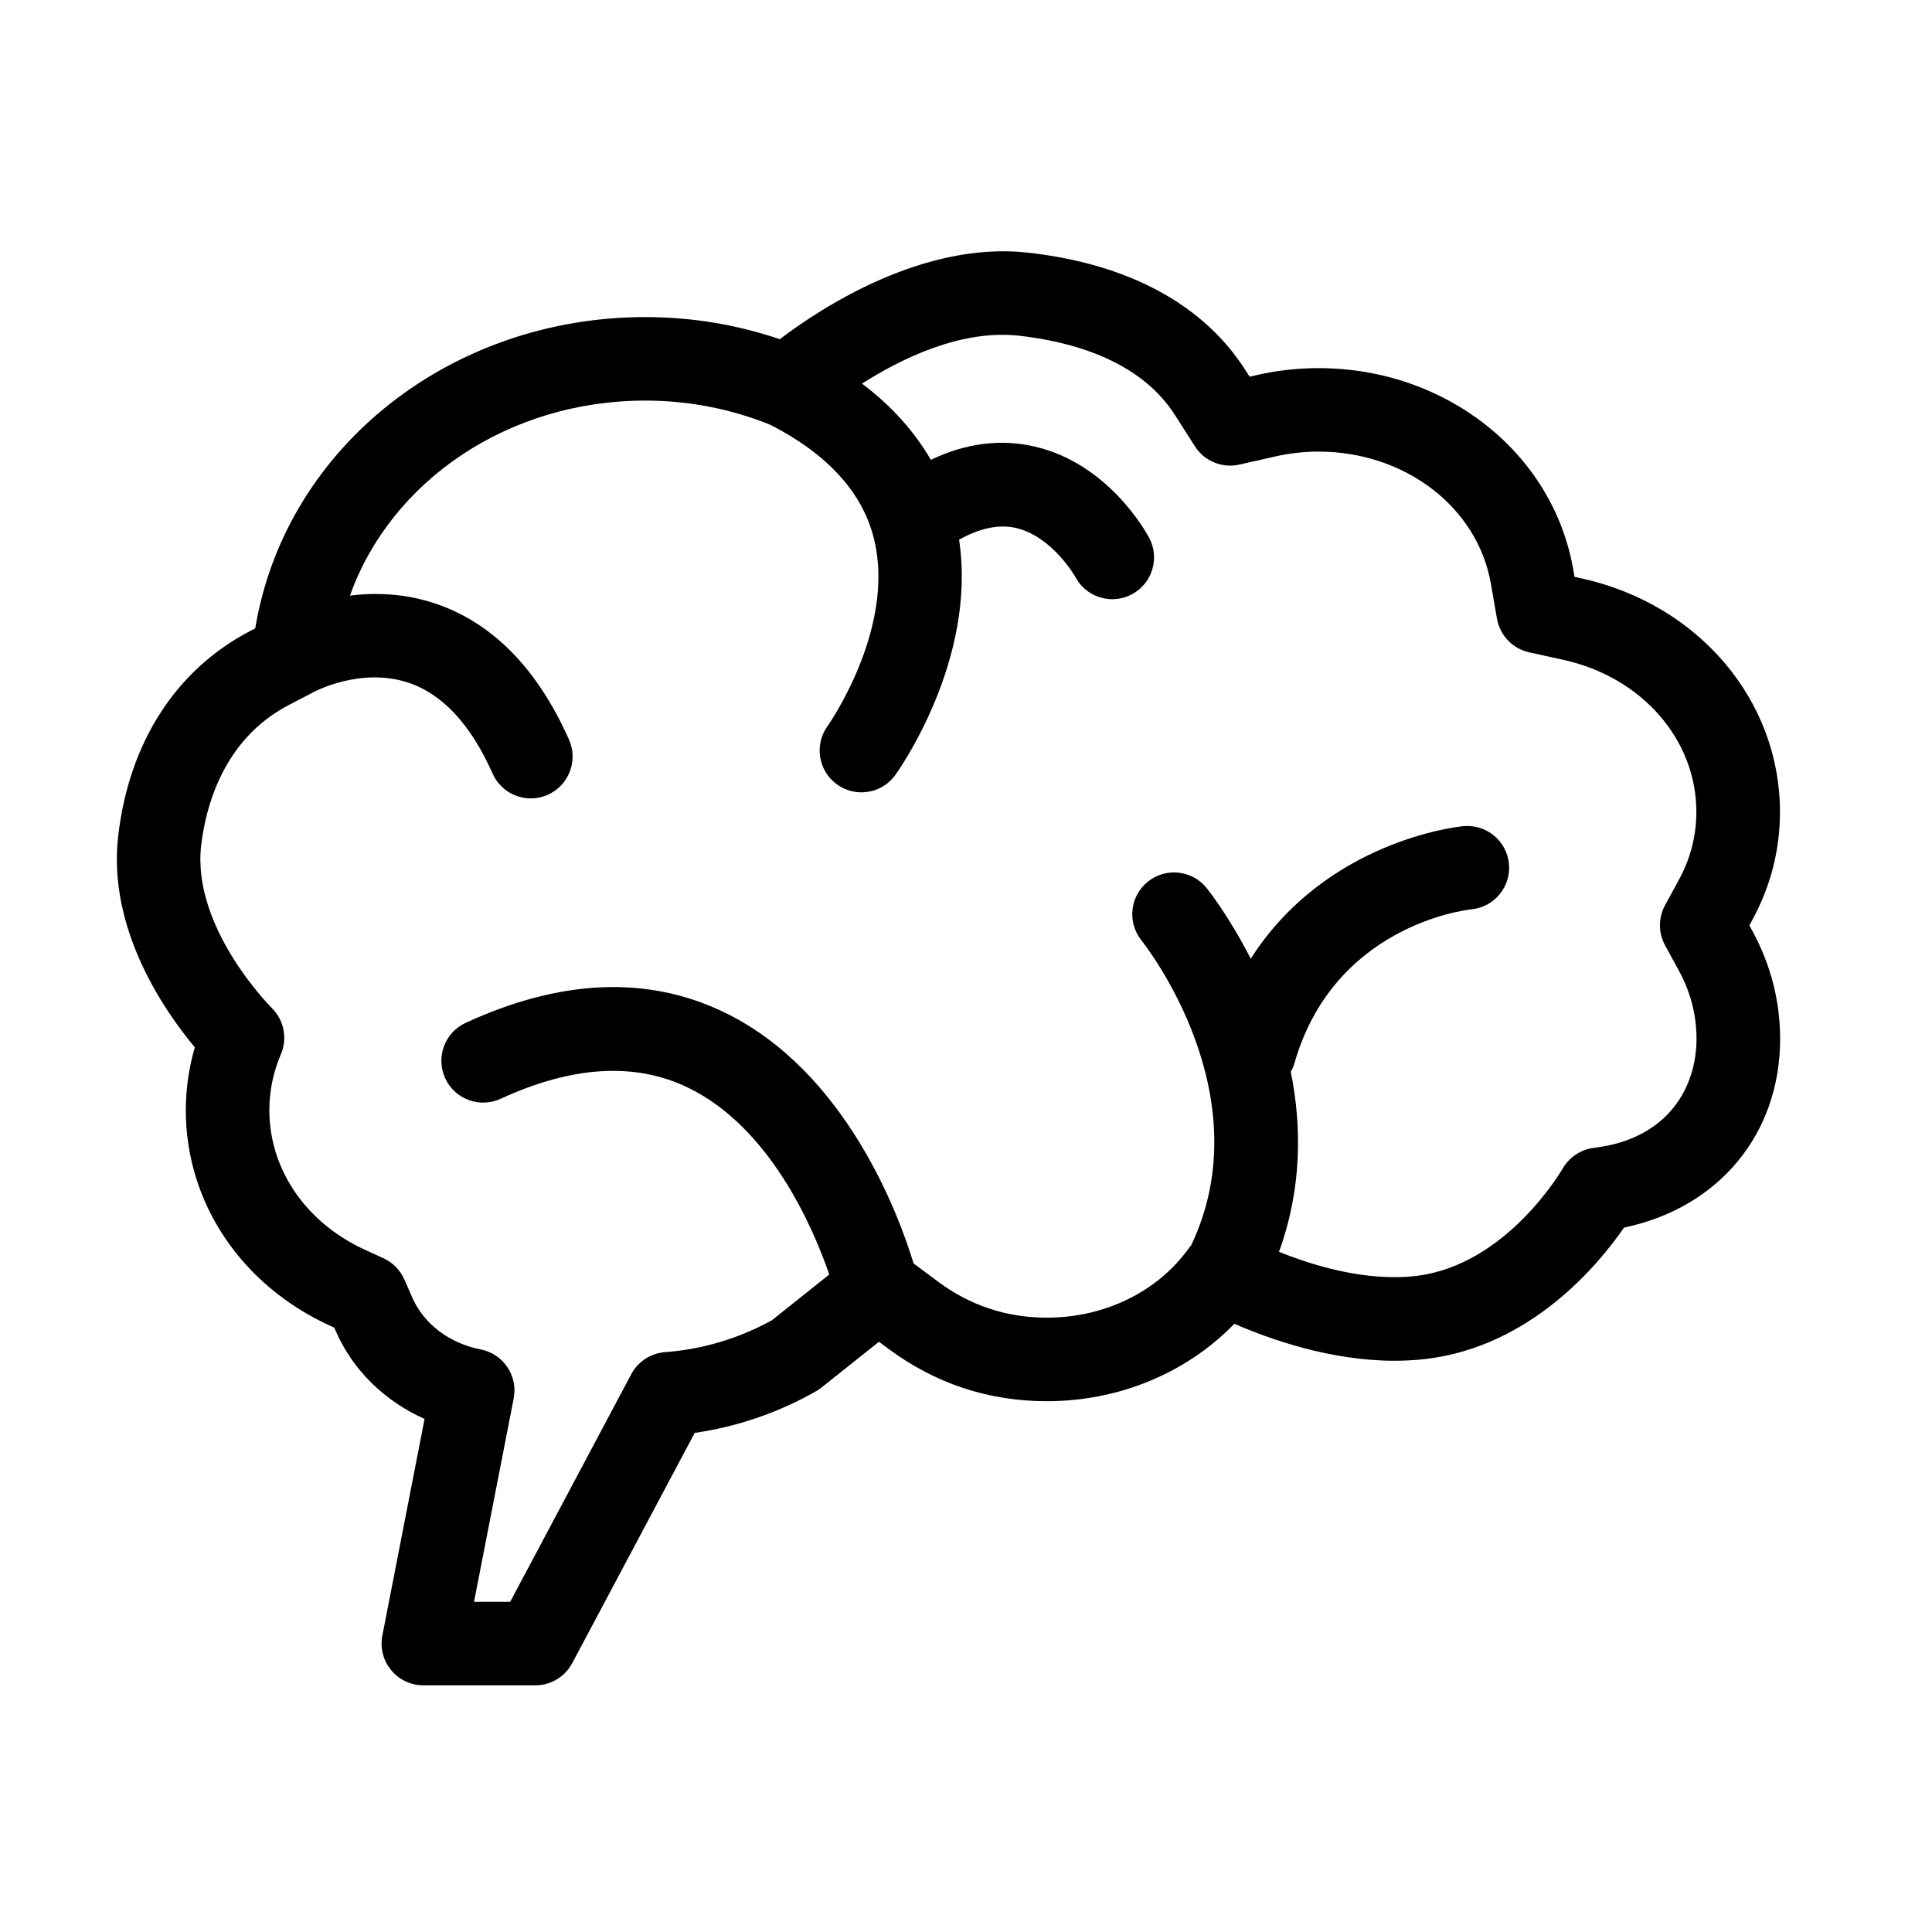 <?xml version="1.0" encoding="UTF-8"?>
<!-- Uploaded to: ICON Repo, www.iconrepo.com, Generator: ICON Repo Mixer Tools -->
<svg fill="#000000" width="800px" height="800px" version="1.1" viewBox="144 144 512 512" xmlns="http://www.w3.org/2000/svg">
 <path d="m607.6 389.23 0.758-1.395c4.887-8.953 7.352-18.598 7.352-28.68 0-29.598-21.594-55.027-52.52-61.863l-1.926-0.422-0.336-1.938c-5.375-30.926-33.781-53.375-67.516-53.375-5.457 0-10.922 0.602-16.242 1.816l-2.008 0.453-1.113-1.738c-11.117-17.418-31.043-28.18-57.645-31.133-27.645-3.094-54.621 14.465-65.746 22.938-11.461-3.891-23.426-5.863-35.648-5.863-51.246 0-94.617 34.094-103.12 81.07l-0.262 1.43-1.27 0.66c-19.688 10.23-32.129 29.508-35.027 54.262-2.891 24.621 12.156 46.344 20.301 56.102-1.582 5.422-2.387 11.016-2.387 16.703 0.004 24.461 14.695 46.355 38.316 57.117l1.023 0.465 0.453 1.039c4.523 10.285 12.957 18.469 23.48 23.148l-11.188 57.414c-0.633 3.262 0.223 6.606 2.32 9.156 2.106 2.562 5.238 4.035 8.543 4.035h29.676c4.09 0 7.852-2.258 9.777-5.879l32.465-61.023c11.305-1.633 22.34-5.422 32.227-11.082 0.488-0.289 0.953-0.594 1.391-0.957l15.199-12.102 2.426 1.789c12.418 9.258 26.574 13.957 42.082 13.957 19.168 0 37.117-7.531 49.68-20.523 9.383 4.098 25.488 9.805 42.418 9.805 2.856 0 5.664-0.16 8.359-0.477 27.852-3.316 45.758-25.031 52.492-34.816 24.965-5.188 41.367-24.688 41.367-49.988 0-10.039-2.477-19.684-7.387-28.691zm-41.195 58.961c-3.492 0.422-6.59 2.508-8.332 5.57-0.145 0.25-14.754 25.516-38.781 28.375-1.84 0.215-3.777 0.328-5.754 0.328-11.492 0-22.914-3.617-30.59-6.715 6.144-16.957 6.023-33.379 3.117-47.73 0.301-0.598 0.664-1.156 0.852-1.828 10.32-36.895 45.43-41.047 47.031-41.211 6.062-0.594 10.504-5.981 9.941-12.047-0.574-6.102-5.981-10.543-12.062-9.992-1.75 0.16-36.43 3.926-56.371 35.133-5.602-11.016-11.082-17.98-11.699-18.75-3.82-4.754-10.77-5.504-15.547-1.688-4.762 3.809-5.531 10.77-1.734 15.551 1.352 1.699 32.129 41.109 13.184 80.871-0.172 0.215-0.367 0.398-0.531 0.625-8.238 11.594-22.328 18.512-37.703 18.512-10.629 0-20.336-3.211-28.852-9.562l-6.457-4.801c-3.887-12.773-17.887-50.973-50.215-66.574-20.234-9.766-43.277-8.812-68.5 2.812-5.555 2.562-7.977 9.137-5.414 14.695 2.559 5.547 9.129 7.977 14.695 5.422 18.891-8.715 35.543-9.734 49.523-3.016 21.875 10.508 33.277 37.156 37.562 49.59l-15.16 12.086c-8.664 4.816-18.445 7.758-28.348 8.48-3.793 0.289-7.176 2.484-8.965 5.848l-32.09 60.324h-9.582l10.512-53.898c1.168-6-2.746-11.816-8.742-12.992-8.277-1.609-15.035-6.727-18.086-13.648l-2.152-4.898c-1.09-2.484-3.055-4.481-5.523-5.613l-4.867-2.227c-15.652-7.137-25.375-21.305-25.379-36.984 0-4.746 0.891-9.406 2.598-13.727l0.531-1.297c1.699-4.152 0.703-8.941-2.492-12.098-0.215-0.211-21.27-21.281-18.703-43.102 1.168-9.992 5.746-28.102 23.254-37.199l6.09-3.168c0.055-0.035 0.094-0.078 0.145-0.109 0.062-0.035 0.129-0.043 0.188-0.078 0.121-0.066 12.512-6.762 25.176-2.562 9.074 2.996 16.605 11.105 22.379 24.105 1.832 4.129 5.887 6.582 10.125 6.582 1.5 0 3.027-0.316 4.496-0.965 5.586-2.484 8.105-9.031 5.621-14.621-8.422-18.934-20.418-31.098-35.664-36.137-8-2.641-15.723-2.844-22.383-2.031 10.918-30.516 42.031-51.676 78.273-51.676 11.438 0 22.578 2.164 33.129 6.41 15.203 7.805 24.461 17.973 27.477 30.258 5.848 23.777-12.148 49.363-12.328 49.621-3.559 4.953-2.43 11.863 2.519 15.43 1.961 1.418 4.223 2.098 6.473 2.098 3.438 0 6.82-1.59 8.984-4.594 0.938-1.297 21.688-30.578 16.898-62.363 5.438-3.027 10.496-4.141 15.008-3.117 9.66 2.215 15.695 12.805 15.863 13.094 2 3.699 5.812 5.797 9.738 5.797 1.754 0 3.566-0.434 5.215-1.316 5.391-2.883 7.426-9.602 4.527-14.988-1.07-1.988-10.969-19.582-30.156-24.109-9.086-2.141-18.352-0.965-27.676 3.481-4.387-7.547-10.426-14.316-18.246-20.195 10.512-6.695 26.266-14.371 41.523-12.707 13.73 1.523 32.082 6.398 41.41 21.031l5.297 8.293c2.508 3.938 7.234 5.863 11.766 4.844l9.609-2.176c3.719-0.84 7.535-1.27 11.355-1.27 22.953 0 42.172 14.727 45.703 35.023l1.609 9.246c0.773 4.422 4.137 7.949 8.516 8.918l9.168 2.019c20.695 4.574 35.156 21.117 35.156 40.238 0 6.34-1.555 12.414-4.652 18.082l-3.648 6.695c-1.801 3.312-1.801 7.309 0.004 10.609l3.652 6.695c3.117 5.707 4.684 11.793 4.684 18.094 0.012 12.41-7.133 26.488-27.191 28.895z"/>
</svg>